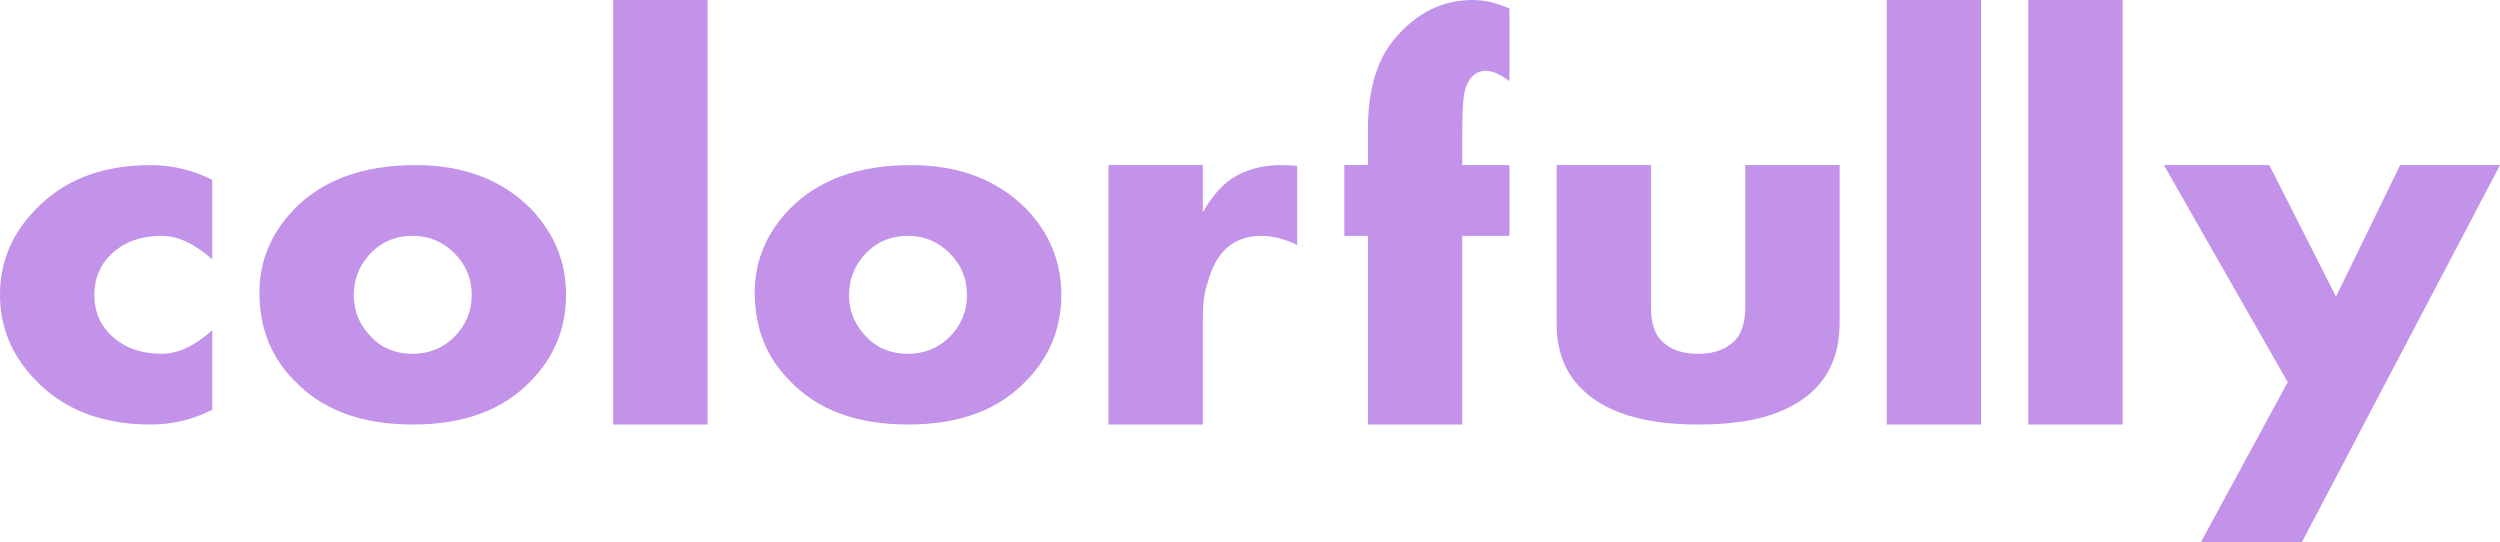 <?xml version="1.0" standalone="no"?>
<!-- Generator: Adobe Fireworks 10, Export SVG Extension by Aaron Beall (http://fireworks.abeall.com) . Version: 0.6.1  -->
<!DOCTYPE svg PUBLIC "-//W3C//DTD SVG 1.1//EN" "http://www.w3.org/Graphics/SVG/1.1/DTD/svg11.dtd">
<svg id="Untitled-%u30DA%u30FC%u30B8%202" viewBox="0 0 106 23" style="background-color:#ffffff00" version="1.1"
	xmlns="http://www.w3.org/2000/svg" xmlns:xlink="http://www.w3.org/1999/xlink" xml:space="preserve"
	x="0px" y="0px" width="106px" height="23px"
>
	<g id="%u30EC%u30A4%u30E4%u30FC%201">
		<path d="M 9 14 C 8.25 14.672 7.547 15 6.859 15 C 6.016 15 5.328 14.766 4.797 14.297 C 4.266 13.828 4 13.234 4 12.5 C 4 11.781 4.266 11.172 4.797 10.703 C 5.328 10.234 6.016 10 6.859 10 C 7.547 10 8.266 10.344 9 11 L 9 7.625 C 8.188 7.219 7.312 7 6.391 7 C 4.312 7 2.672 7.641 1.469 8.922 C 0.484 9.953 0 11.141 0 12.5 C 0 13.859 0.484 15.047 1.469 16.078 C 2.672 17.359 4.312 18 6.391 18 C 7.297 18 8.156 17.797 9 17.375 L 9 14 L 9 14 Z" fill="#c293e9"/>
		<path d="M 22.516 8.859 C 21.297 7.625 19.656 7 17.625 7 C 15.406 7 13.688 7.625 12.484 8.859 C 11.484 9.891 11 11.078 11 12.406 C 11 13.891 11.484 15.141 12.484 16.141 C 13.672 17.391 15.344 18 17.5 18 C 19.656 18 21.328 17.391 22.516 16.141 C 23.5 15.141 24 13.922 24 12.5 C 24 11.094 23.5 9.891 22.516 8.859 L 22.516 8.859 ZM 19.266 14.281 C 18.781 14.766 18.188 15 17.5 15 C 16.719 15 16.078 14.719 15.594 14.125 C 15.188 13.656 15 13.109 15 12.5 C 15 11.906 15.188 11.359 15.594 10.875 C 16.078 10.297 16.719 10 17.5 10 C 18.188 10 18.781 10.25 19.266 10.734 C 19.75 11.219 20 11.812 20 12.5 C 20 13.203 19.75 13.797 19.266 14.281 L 19.266 14.281 Z" fill="#c293e9"/>
		<path d="M 30 0 L 26 0 L 26 18 L 30 18 L 30 0 L 30 0 Z" fill="#c293e9"/>
		<path d="M 43.516 8.859 C 42.297 7.625 40.656 7 38.625 7 C 36.406 7 34.688 7.625 33.484 8.859 C 32.484 9.891 32 11.078 32 12.406 C 32 13.891 32.484 15.141 33.484 16.141 C 34.672 17.391 36.344 18 38.5 18 C 40.656 18 42.328 17.391 43.516 16.141 C 44.5 15.141 45 13.922 45 12.5 C 45 11.094 44.5 9.891 43.516 8.859 L 43.516 8.859 ZM 40.266 14.281 C 39.781 14.766 39.188 15 38.5 15 C 37.719 15 37.078 14.719 36.594 14.125 C 36.188 13.656 36 13.109 36 12.5 C 36 11.906 36.188 11.359 36.594 10.875 C 37.078 10.297 37.719 10 38.5 10 C 39.188 10 39.781 10.25 40.266 10.734 C 40.75 11.219 41 11.812 41 12.5 C 41 13.203 40.75 13.797 40.266 14.281 L 40.266 14.281 Z" fill="#c293e9"/>
		<path d="M 55 7.031 C 54.719 7.016 54.484 7 54.297 7 C 53.484 7 52.797 7.203 52.219 7.578 C 51.781 7.875 51.375 8.344 51 9 L 51 7 L 47 7 L 47 18 L 51 18 L 51 13.469 C 51 12.859 51.062 12.375 51.203 12 C 51.547 10.672 52.297 10 53.484 10 C 53.984 10 54.5 10.141 55 10.391 L 55 7.031 L 55 7.031 Z" fill="#c293e9"/>
		<path d="M 64 7 L 62 7 L 62 5.641 C 62 4.609 62.047 3.969 62.156 3.688 C 62.328 3.234 62.609 3 63 3 C 63.281 3 63.609 3.156 64 3.438 L 64 0.359 C 63.469 0.125 62.953 0 62.438 0 C 61.141 0 60.031 0.562 59.109 1.672 C 58.359 2.578 58 3.844 58 5.5 L 58 7 L 57 7 L 57 10 L 58 10 L 58 18 L 62 18 L 62 10 L 64 10 L 64 7 L 64 7 Z" fill="#c293e9"/>
		<path d="M 78 7 L 74 7 L 74 13.031 C 74 13.703 73.828 14.188 73.5 14.5 C 73.125 14.844 72.625 15 72 15 C 71.359 15 70.859 14.844 70.5 14.5 C 70.156 14.188 70 13.703 70 13.031 L 70 7 L 66 7 L 66 13.688 C 66 14.812 66.312 15.703 66.969 16.391 C 67.984 17.469 69.656 18 72 18 C 73.188 18 74.203 17.875 75.031 17.609 C 77 16.969 78 15.656 78 13.688 L 78 7 L 78 7 Z" fill="#c293e9"/>
		<path d="M 84 0 L 80 0 L 80 18 L 84 18 L 84 0 L 84 0 Z" fill="#c293e9"/>
		<path d="M 90 0 L 86 0 L 86 18 L 90 18 L 90 0 L 90 0 Z" fill="#c293e9"/>
		<path d="M 101.766 7 L 99.047 12.578 L 96.219 7 L 91.75 7 L 97 16.203 L 93.312 23 L 97.594 23 L 106 7 L 101.766 7 L 101.766 7 Z" fill="#c293e9"/>
	</g>
</svg>
